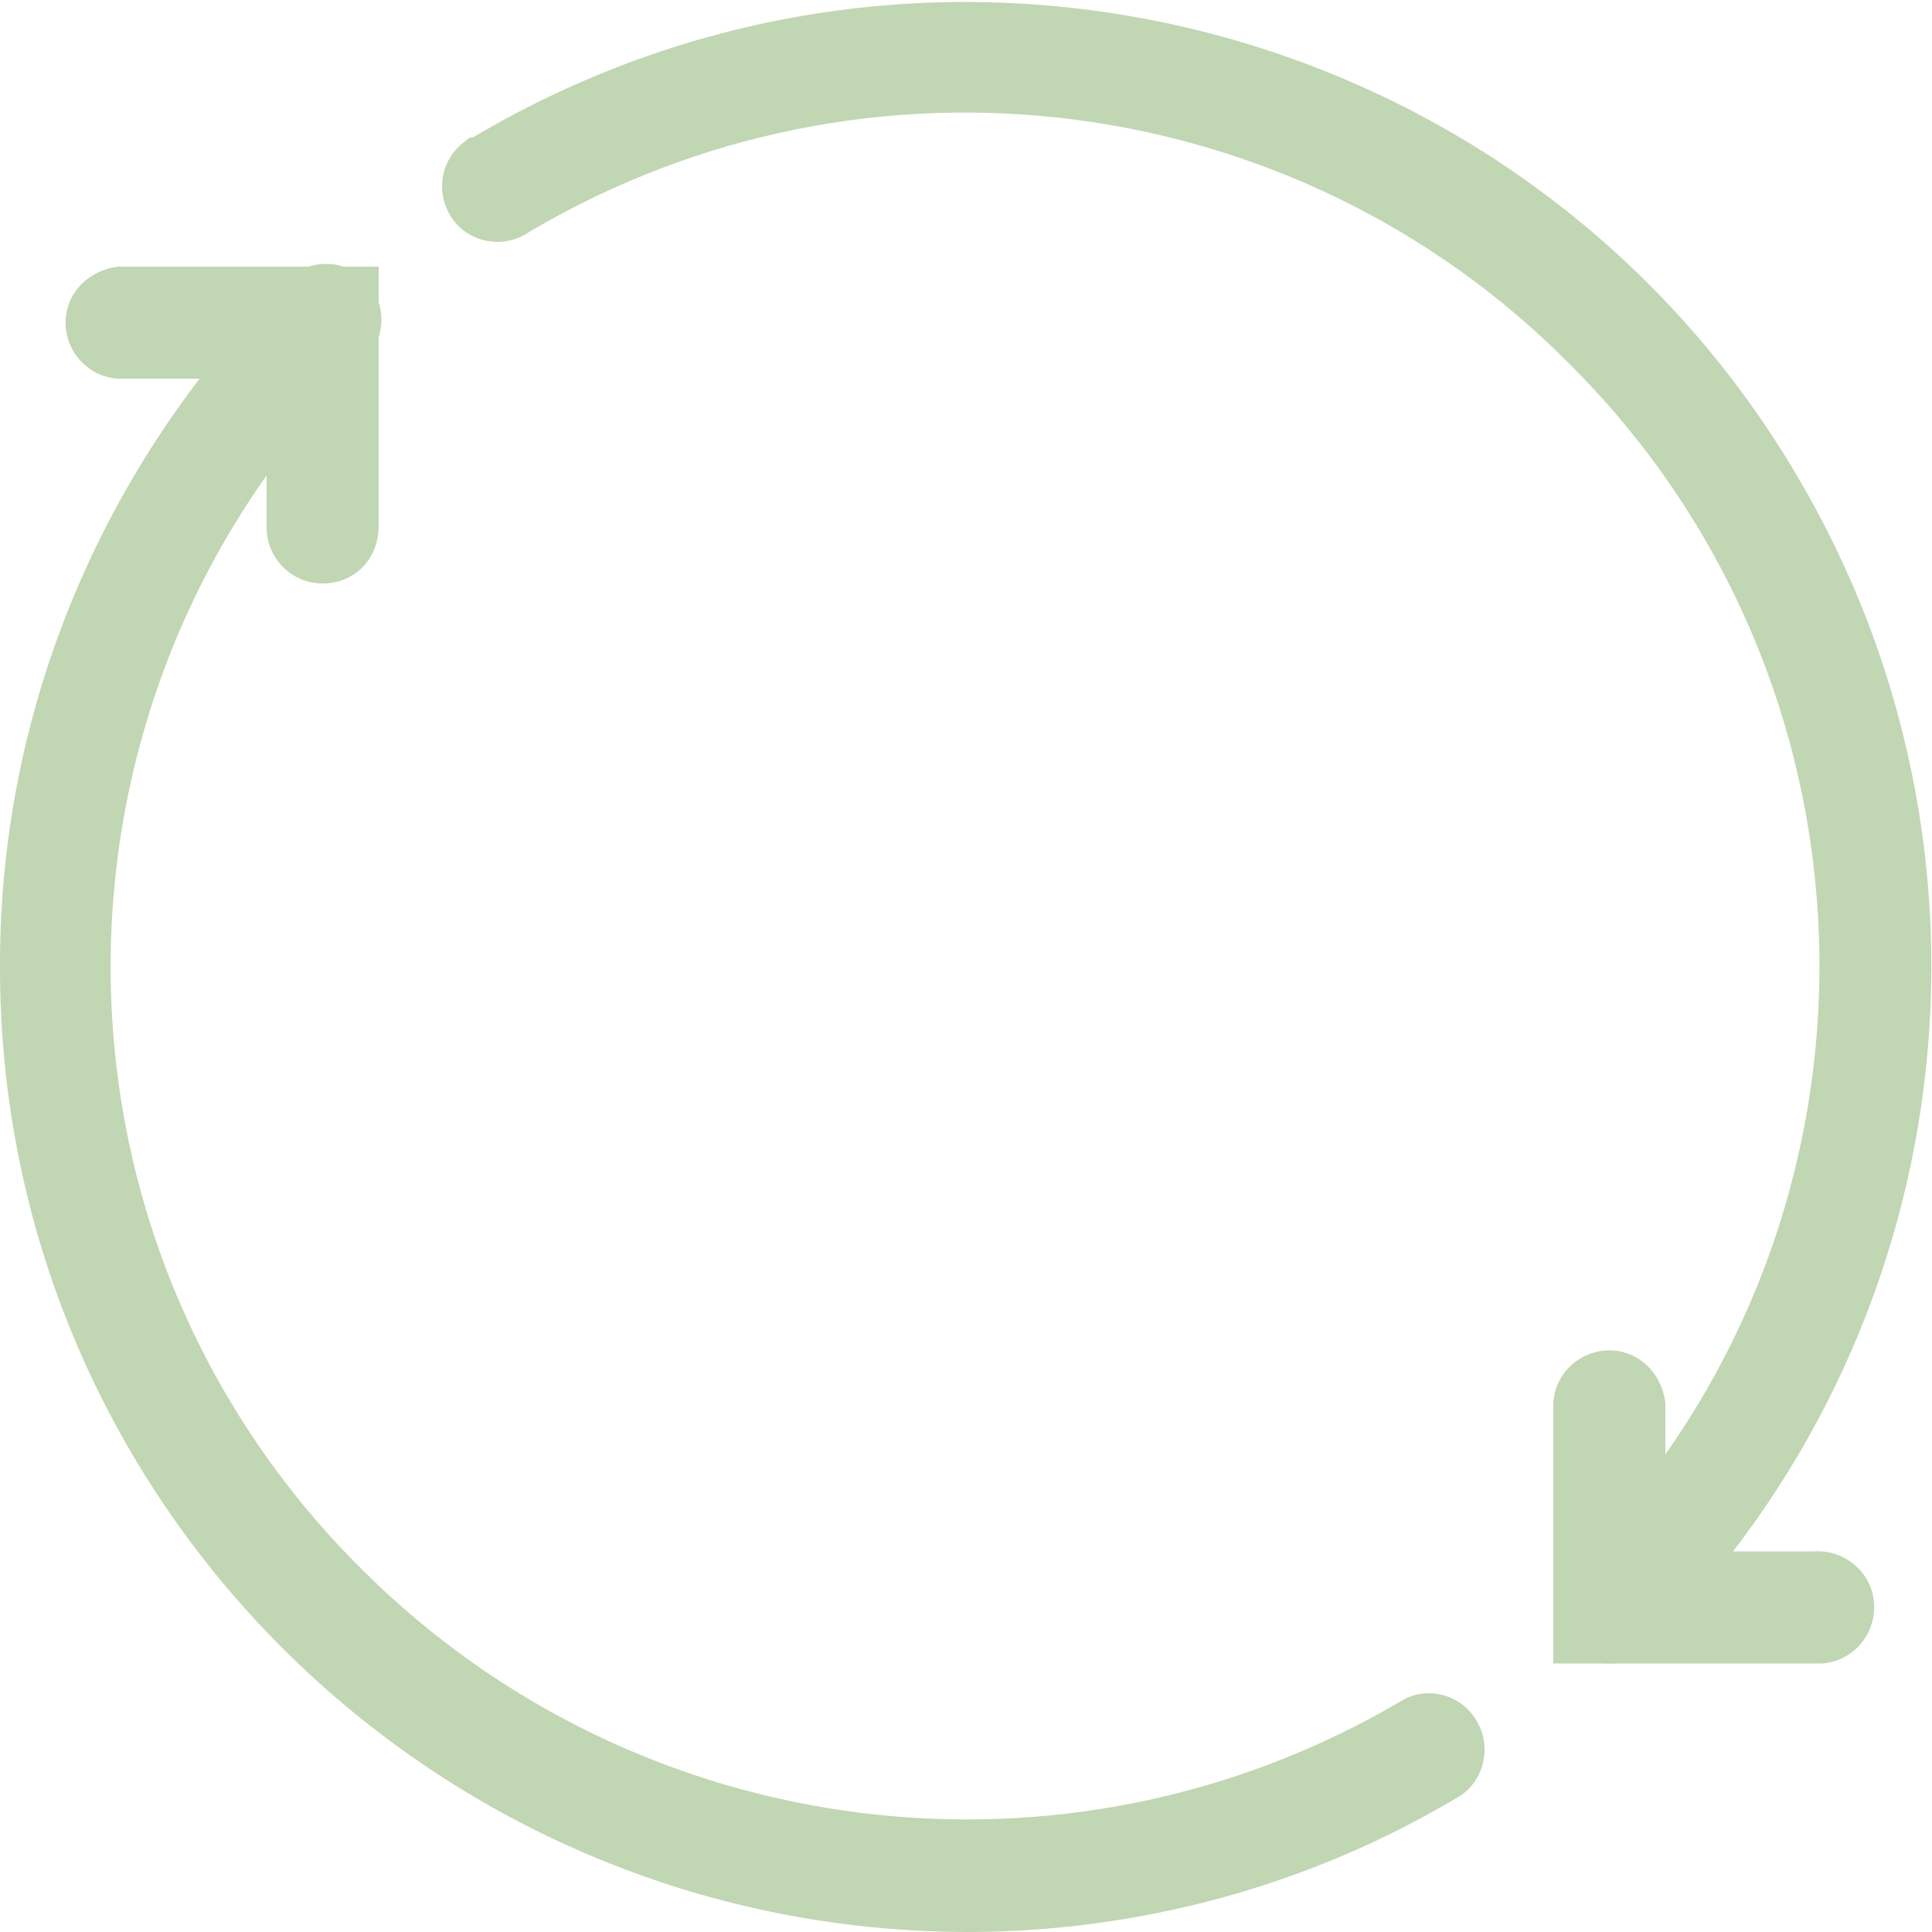 <?xml version="1.0" encoding="utf-8"?>
<!-- Generator: Adobe Illustrator 27.4.0, SVG Export Plug-In . SVG Version: 6.00 Build 0)  -->
<svg version="1.1" id="Ebene_1" xmlns="http://www.w3.org/2000/svg" xmlns:xlink="http://www.w3.org/1999/xlink" x="0px" y="0px"
	 width="100px" height="100px" viewBox="0 0 100 100" style="enable-background:new 0 0 100 100;" xml:space="preserve">
<style type="text/css">
	.st0{clip-path:url(#SVGID_00000005228118642053111330000011040527899983703210_);fill:#C1D6B2;}
</style>
<g>
	<defs>
		<rect id="SVGID_1_" width="100" height="100"/>
	</defs>
	<clipPath id="SVGID_00000129204884432140025700000010069144217953464462_">
		<use xlink:href="#SVGID_1_"  style="overflow:visible;"/>
	</clipPath>
	<path id="Pfad_4687" style="clip-path:url(#SVGID_00000129204884432140025700000010069144217953464462_);fill:#C1D6B2;" d="
		M16.7,30.2c-1.6,0-2.9-1.3-2.9-2.9v-7.7H6.1c-1.6-0.1-2.8-1.5-2.7-3.1c0.1-1.4,1.2-2.5,2.7-2.7h13.5v13.4
		C19.6,29,18.3,30.2,16.7,30.2"/>
	<path id="Pfad_4688" style="clip-path:url(#SVGID_00000129204884432140025700000010069144217953464462_);fill:#C1D6B2;" d="
		M93.9,86.1H80.4V72.6c0.1-1.6,1.5-2.8,3.1-2.7c1.4,0.1,2.5,1.2,2.7,2.7v7.7h7.7c1.6-0.1,3,1.1,3.1,2.7c0.1,1.6-1.1,3-2.7,3.1
		C94.2,86.1,94.1,86.1,93.9,86.1"/>
	<path id="Pfad_4689" style="clip-path:url(#SVGID_00000129204884432140025700000010069144217953464462_);fill:#C1D6B2;" d="
		M83.3,86.1c-1.6,0-2.9-1.3-2.9-2.9c0-0.8,0.3-1.5,0.8-2c17.3-17.2,17.3-45.2,0-62.4C67,4.5,44.8,1.7,27.4,12
		c-1.3,0.9-3.1,0.6-4-0.7c-0.9-1.3-0.6-3.1,0.7-4c0.1-0.1,0.2-0.2,0.4-0.2C48.3-7,79,0.9,93,24.6c11.6,19.6,8.5,44.6-7.7,60.7
		C84.8,85.8,84.1,86.1,83.3,86.1"/>
	<path id="Pfad_4690" style="clip-path:url(#SVGID_00000129204884432140025700000010069144217953464462_);fill:#C1D6B2;" d="M50,100
		C22.3,99.9-0.1,77.5,0,49.9c0-13.2,5.3-25.8,14.6-35.2c1-1.2,2.9-1.4,4.1-0.4c1.2,1,1.4,2.8,0.4,4.1c-0.1,0.1-0.2,0.3-0.4,0.4
		C1.4,36.1,1.4,64,18.7,81.2C33,95.5,55.2,98.3,72.6,88c1.4-0.8,3.2-0.2,3.9,1.2c0.7,1.3,0.3,3-1,3.8C67.8,97.6,59,100,50,100"/>
</g>
</svg>
